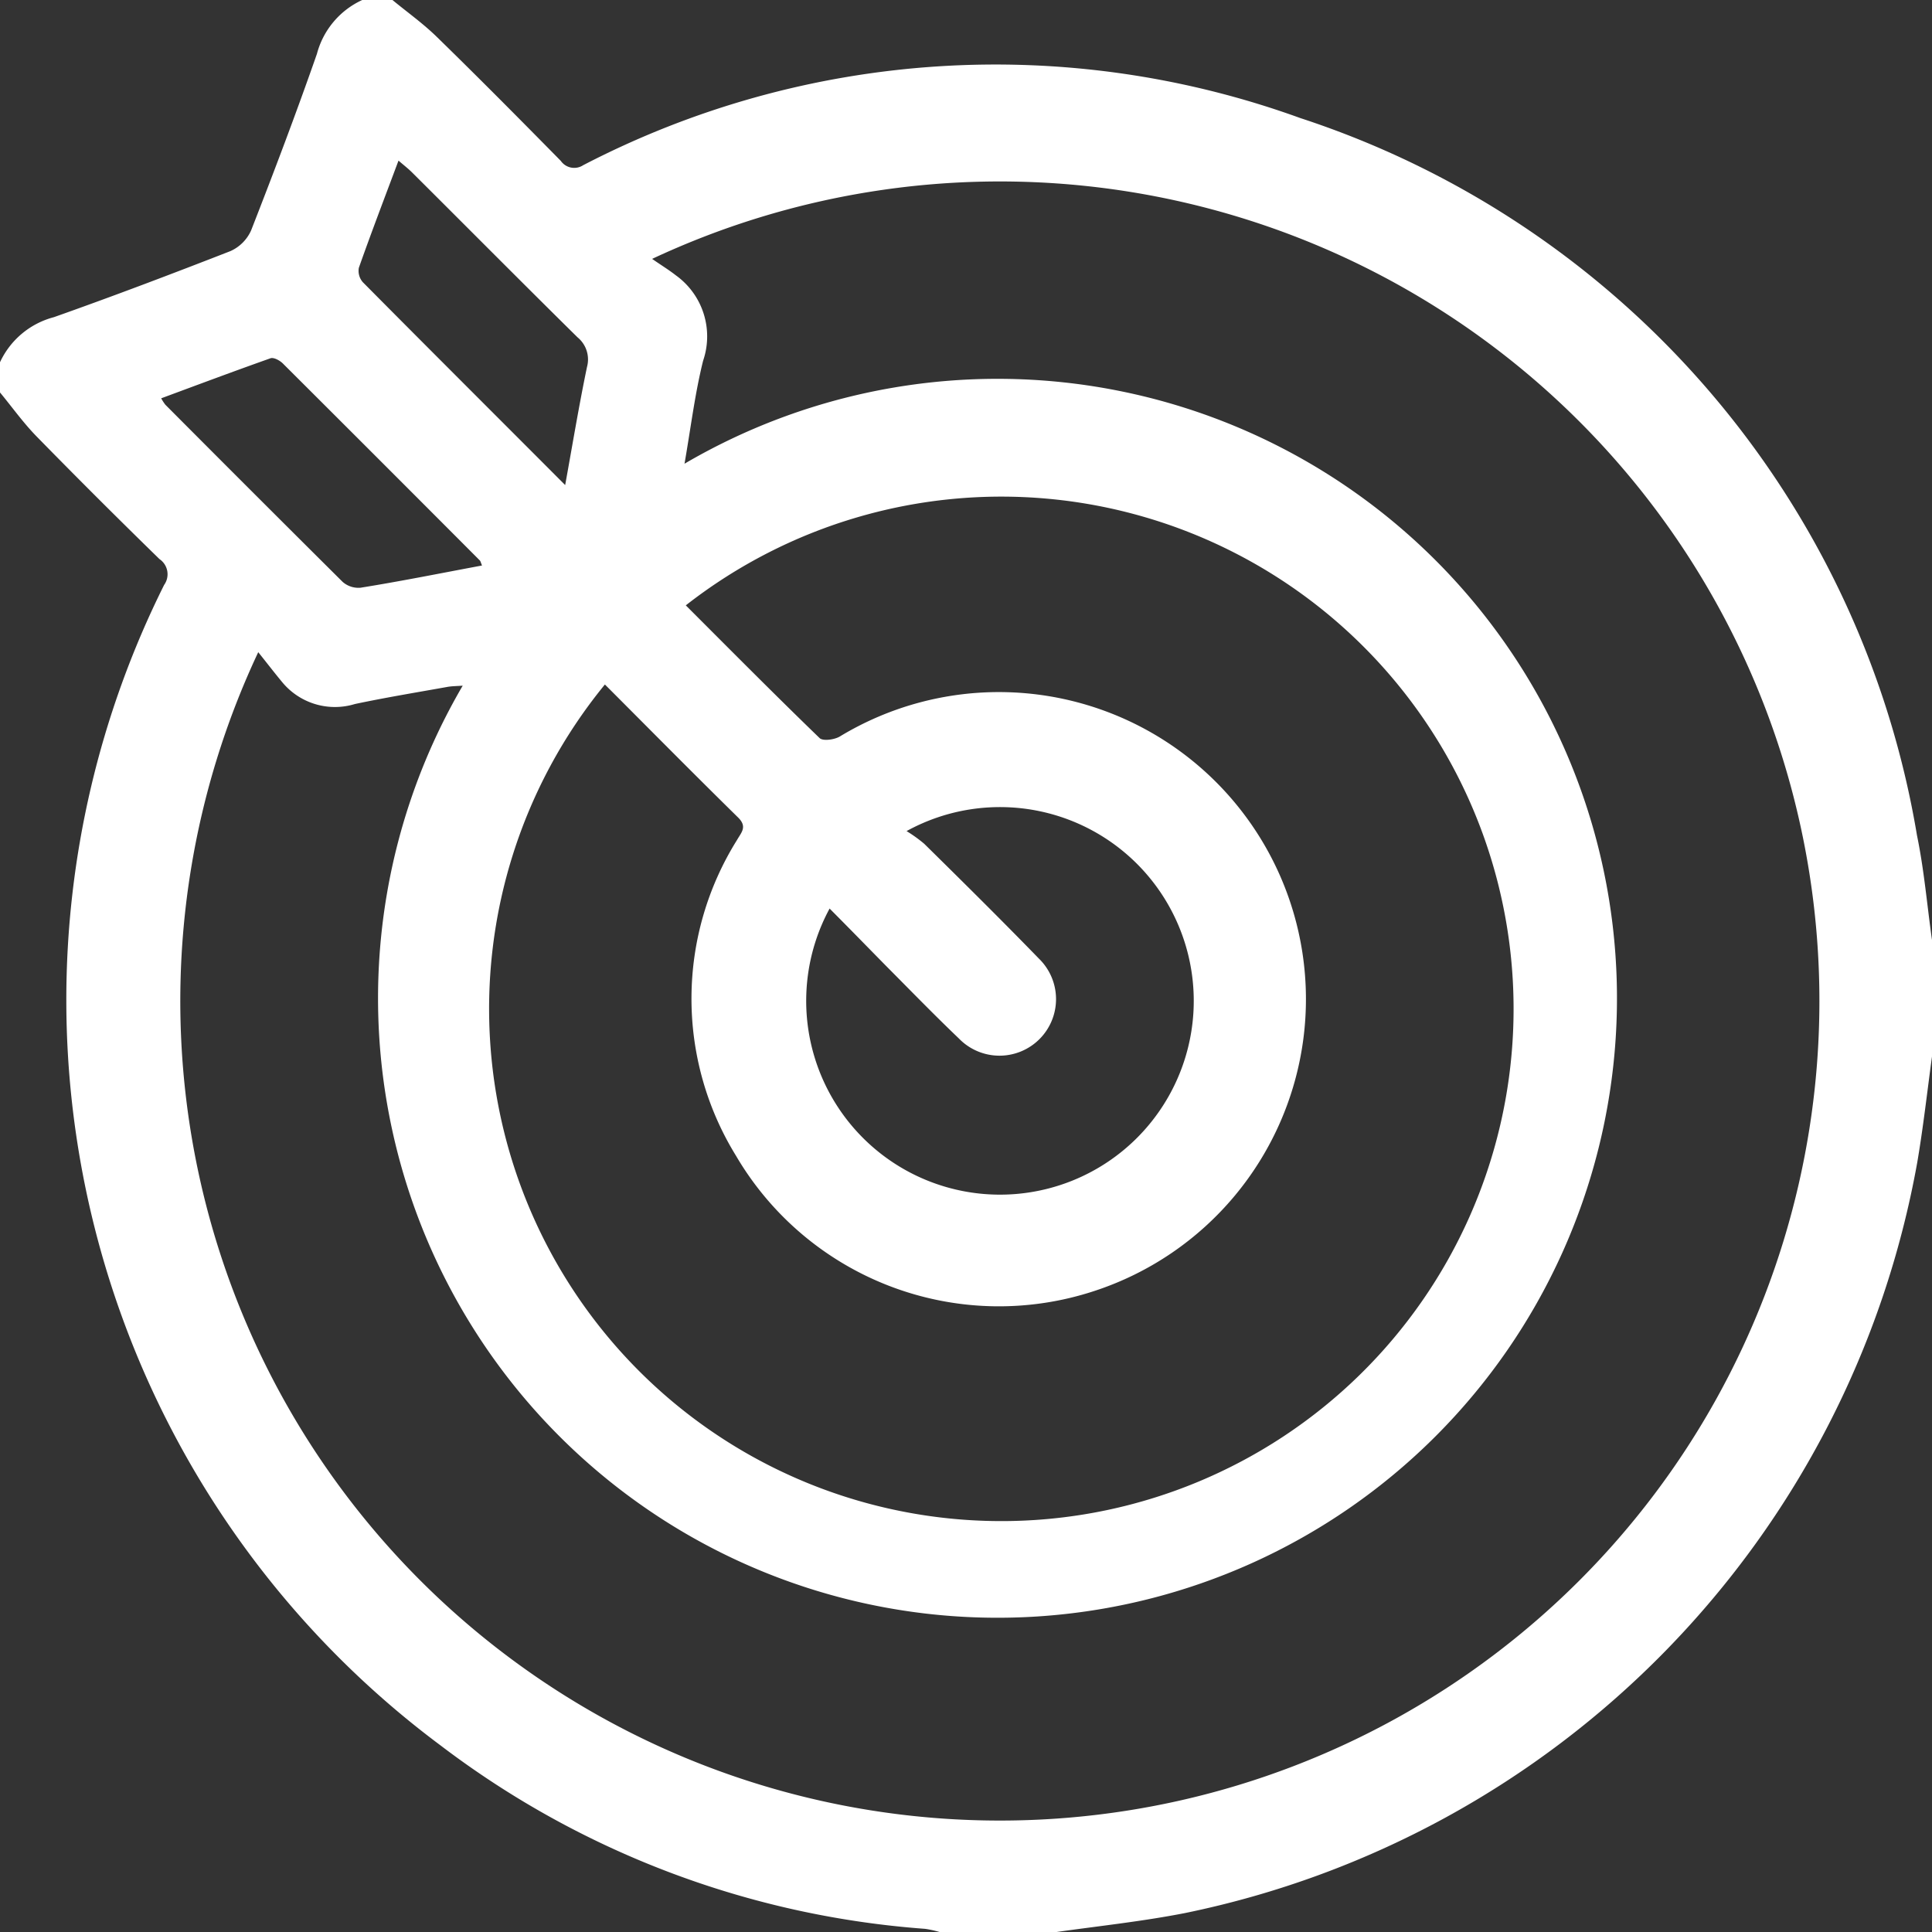 <?xml version="1.0" encoding="UTF-8"?>
<svg xmlns="http://www.w3.org/2000/svg" xmlns:xlink="http://www.w3.org/1999/xlink" id="Group_122" data-name="Group 122" width="30" height="30" viewBox="0 0 30 30">
  <rect x="0" y="0" width="30" height="30" fill="#333333" stroke="none"/>
  <defs>
    <clipPath id="clip-path">
      <rect id="Rectangle_214" data-name="Rectangle 214" width="30" height="30" fill="#fff"></rect>
    </clipPath>
  </defs>
  <g id="Group_121" data-name="Group 121" clip-path="url(#clip-path)">
    <path id="Path_28" data-name="Path 28" d="M30,14.59v1.816c-.075.548-.136,1.1-.229,1.644A14.516,14.516,0,0,1,18.4,29.706c-.658.129-1.329.2-1.993.294H14.59a1.656,1.656,0,0,0-.224-.049A14.136,14.136,0,0,1,6.837,27.1,14.434,14.434,0,0,1,2.549,9.082a.284.284,0,0,0-.072-.4Q1.515,7.744.572,6.781C.364,6.569.19,6.324,0,6.094V5.625a1.28,1.28,0,0,1,.837-.7C1.756,4.6,2.668,4.254,3.576,3.9A.635.635,0,0,0,3.9,3.576c.355-.908.7-1.82,1.021-2.739A1.279,1.279,0,0,1,5.625,0h.469c.23.19.475.364.688.572.65.634,1.289,1.279,1.926,1.926a.254.254,0,0,0,.348.067A13.89,13.89,0,0,1,20.19,1.833a14.178,14.178,0,0,1,9.577,11.139c.11.532.156,1.078.232,1.618M10.63,7.2a9.619,9.619,0,1,1-3.445,3.447c-.086.007-.162.006-.236.019-.48.086-.961.165-1.438.266a1.061,1.061,0,0,1-1.135-.347c-.117-.141-.229-.287-.366-.458a12.726,12.726,0,1,0,6.116-6.107c.144.1.261.171.368.255a1.167,1.167,0,0,1,.424,1.326c-.127.509-.19,1.033-.289,1.6m-1.238,3.43A7.954,7.954,0,1,0,10.649,9.4c.69.69,1.377,1.383,2.078,2.061.051.05.231.025.314-.025A4.768,4.768,0,1,1,17,20.044a4.733,4.733,0,0,1-5.573-2.1,4.647,4.647,0,0,1,.017-4.9c.067-.118.164-.206.017-.35-.689-.677-1.368-1.364-2.067-2.064m4.678,2.272a2.208,2.208,0,0,1,.279.2c.6.591,1.195,1.18,1.78,1.782a.878.878,0,1,1-1.243,1.24c-.381-.364-.748-.742-1.12-1.116-.295-.3-.587-.6-.886-.9a3.009,3.009,0,1,0,1.19-1.2M8.776,7.532c.118-.65.216-1.245.339-1.834a.444.444,0,0,0-.147-.46C8.108,4.39,7.257,3.532,6.4,2.679c-.059-.059-.125-.11-.212-.185-.215.575-.423,1.118-.616,1.665a.267.267,0,0,0,.063.224C6.664,5.421,7.7,6.453,8.776,7.532M7.485,8.782c-.019-.045-.022-.066-.034-.079Q5.924,7.171,4.392,5.644c-.047-.047-.144-.1-.194-.08-.564.2-1.123.409-1.695.621a.71.71,0,0,0,.065.1Q3.942,7.665,5.32,9.035a.371.371,0,0,0,.279.091c.624-.1,1.244-.225,1.886-.345" fill="#fff"></path>
  </g>
</svg>
